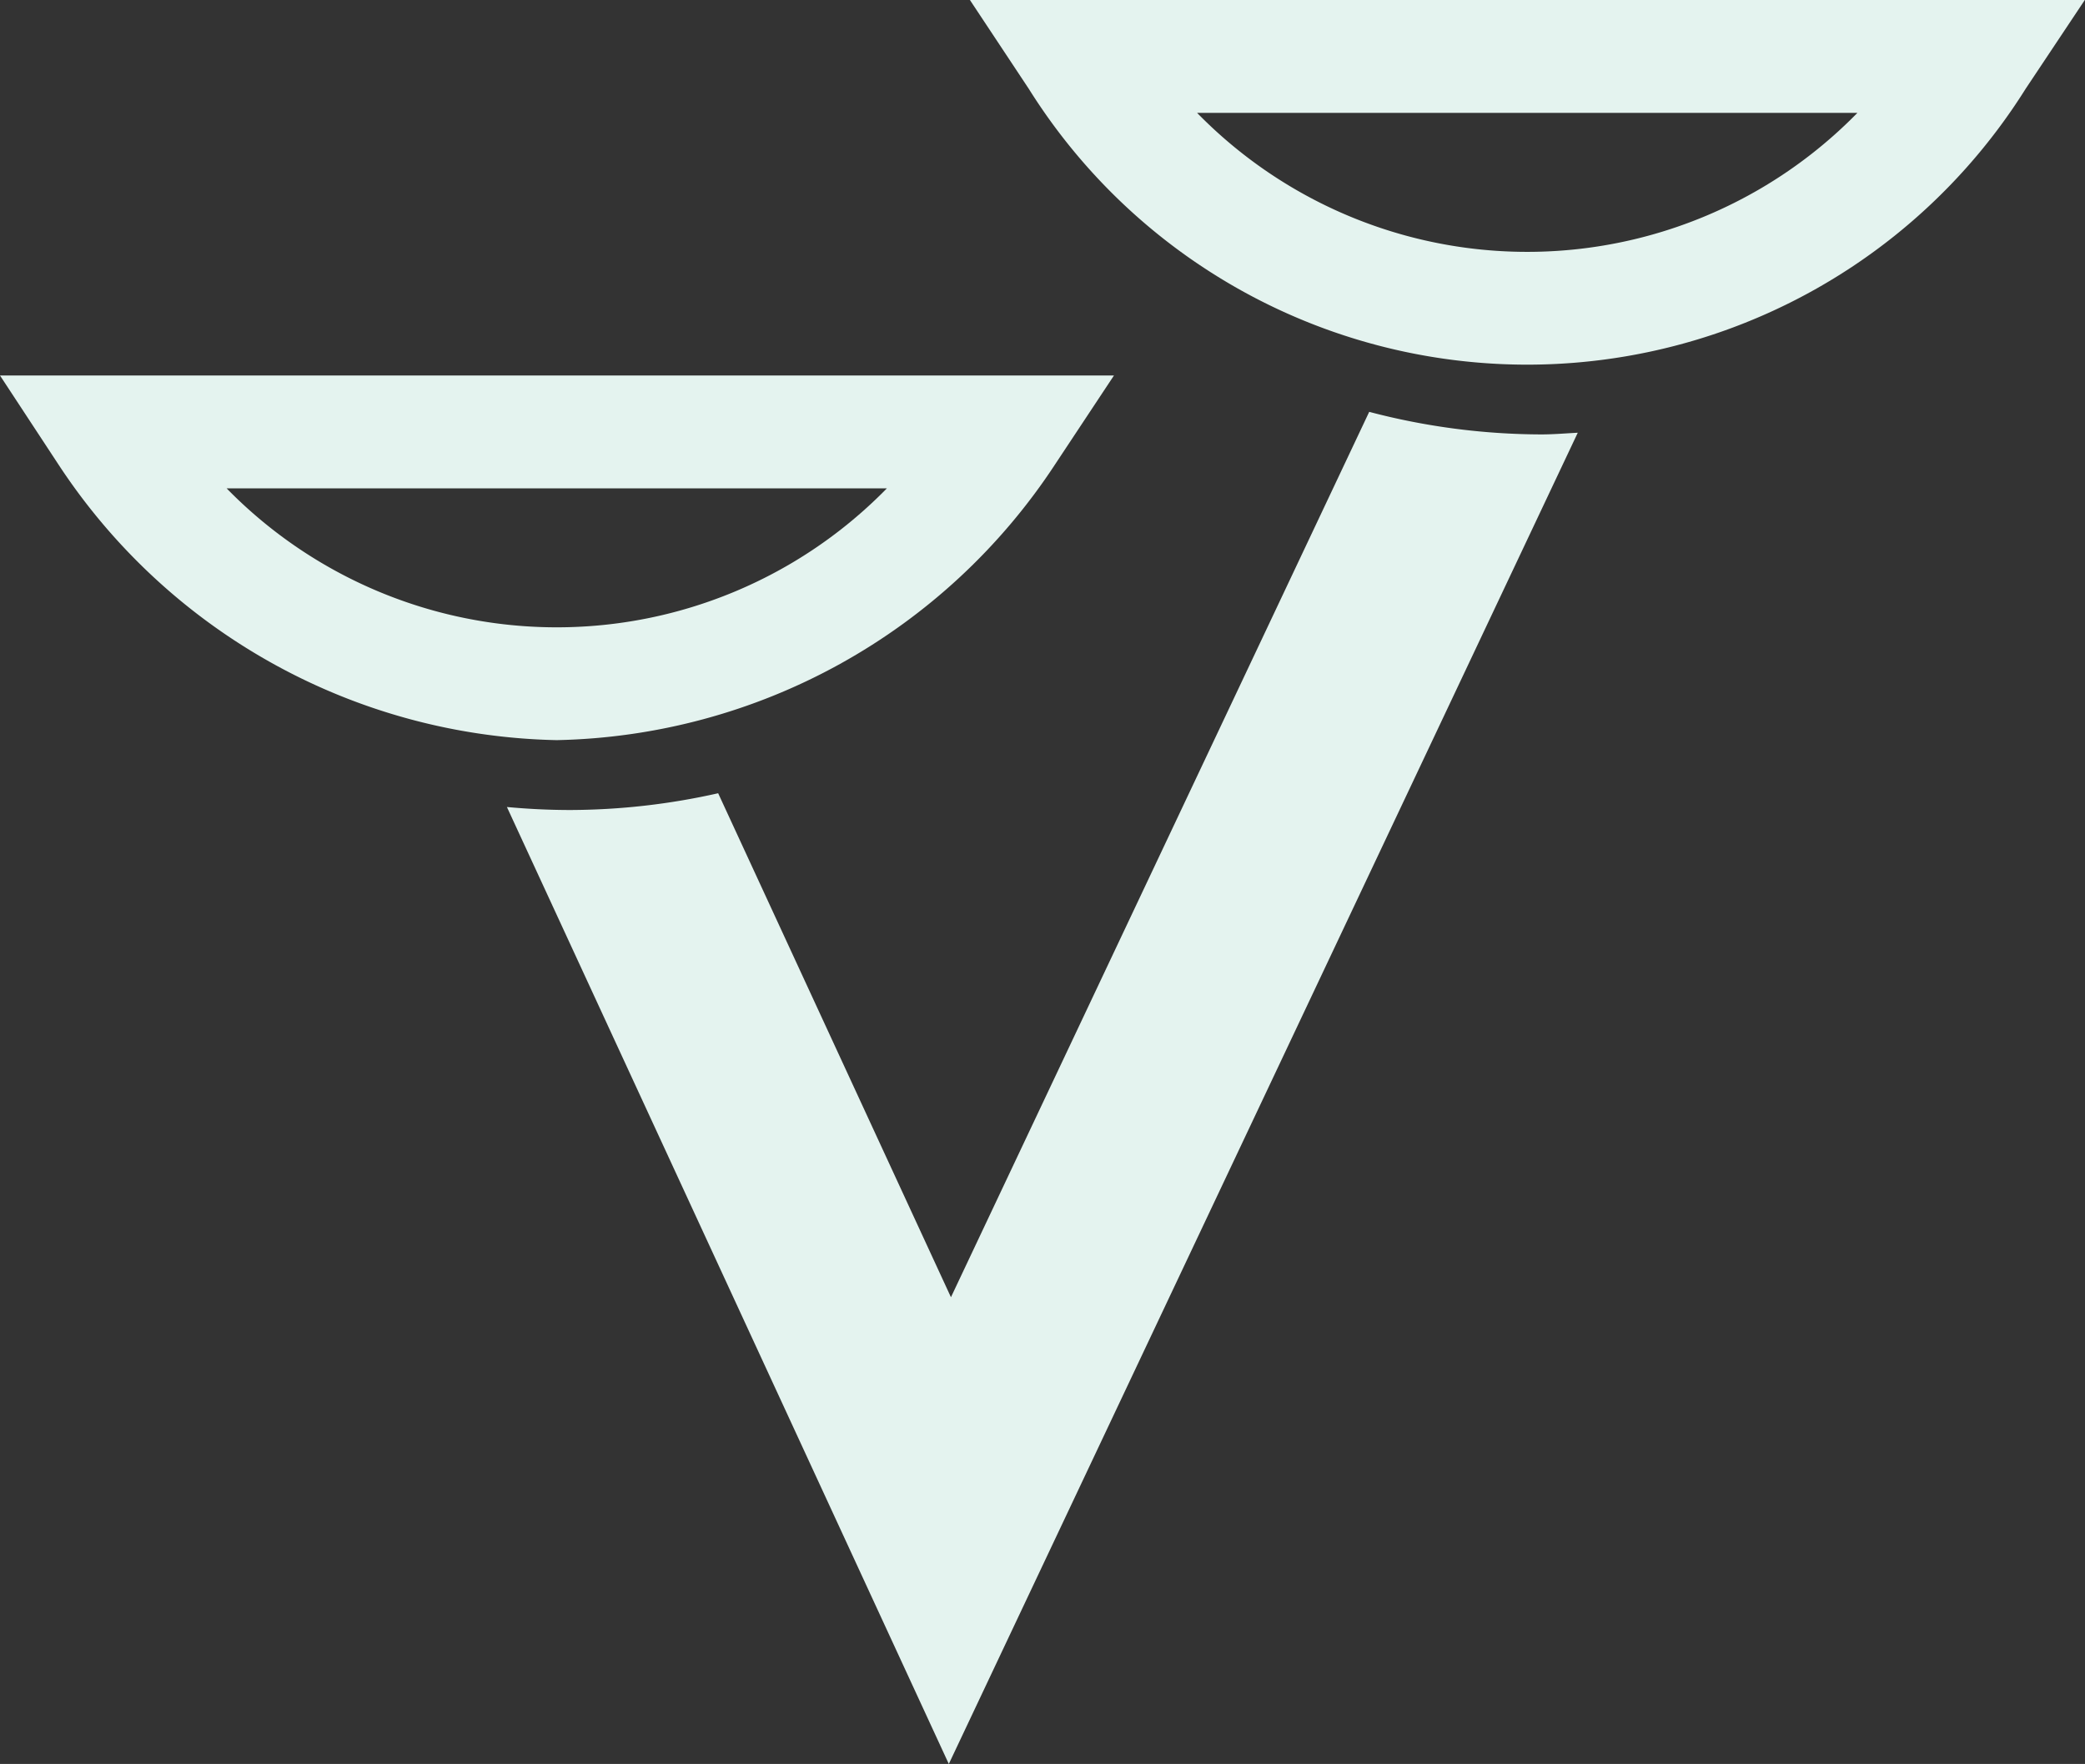 <svg xmlns="http://www.w3.org/2000/svg" width="52.845" height="44.706" viewBox="0 0 52.845 44.706">
  <rect x="0" y="0" width="52.845" height="44.706" fill="#333333" stroke="none"/>
  <path id="Path_6" data-name="Path 6" d="M61.374,45.51l-5.9-12.773a17.267,17.267,0,0,1-3.742.425c-.542,0-1.08-.027-1.612-.076l11.2,24.253L77.261,23.6c-.309.016-.615.043-.927.043a17.287,17.287,0,0,1-4.359-.572Zm-18.358-20.5H59.75a11.7,11.7,0,0,1-16.734,0M37.272,22.15,38.75,24.4a15.477,15.477,0,0,0,12.631,6.991A15.476,15.476,0,0,0,64.015,24.4l1.491-2.251Zm30.341-6.656H84.348a11.7,11.7,0,0,1-16.735,0m-5.758-2.861,1.492,2.251a14.909,14.909,0,0,0,25.265,0l1.5-2.251Z" transform="translate(-37.272 -12.633)" fill="#e4f3ef"/>
</svg>
